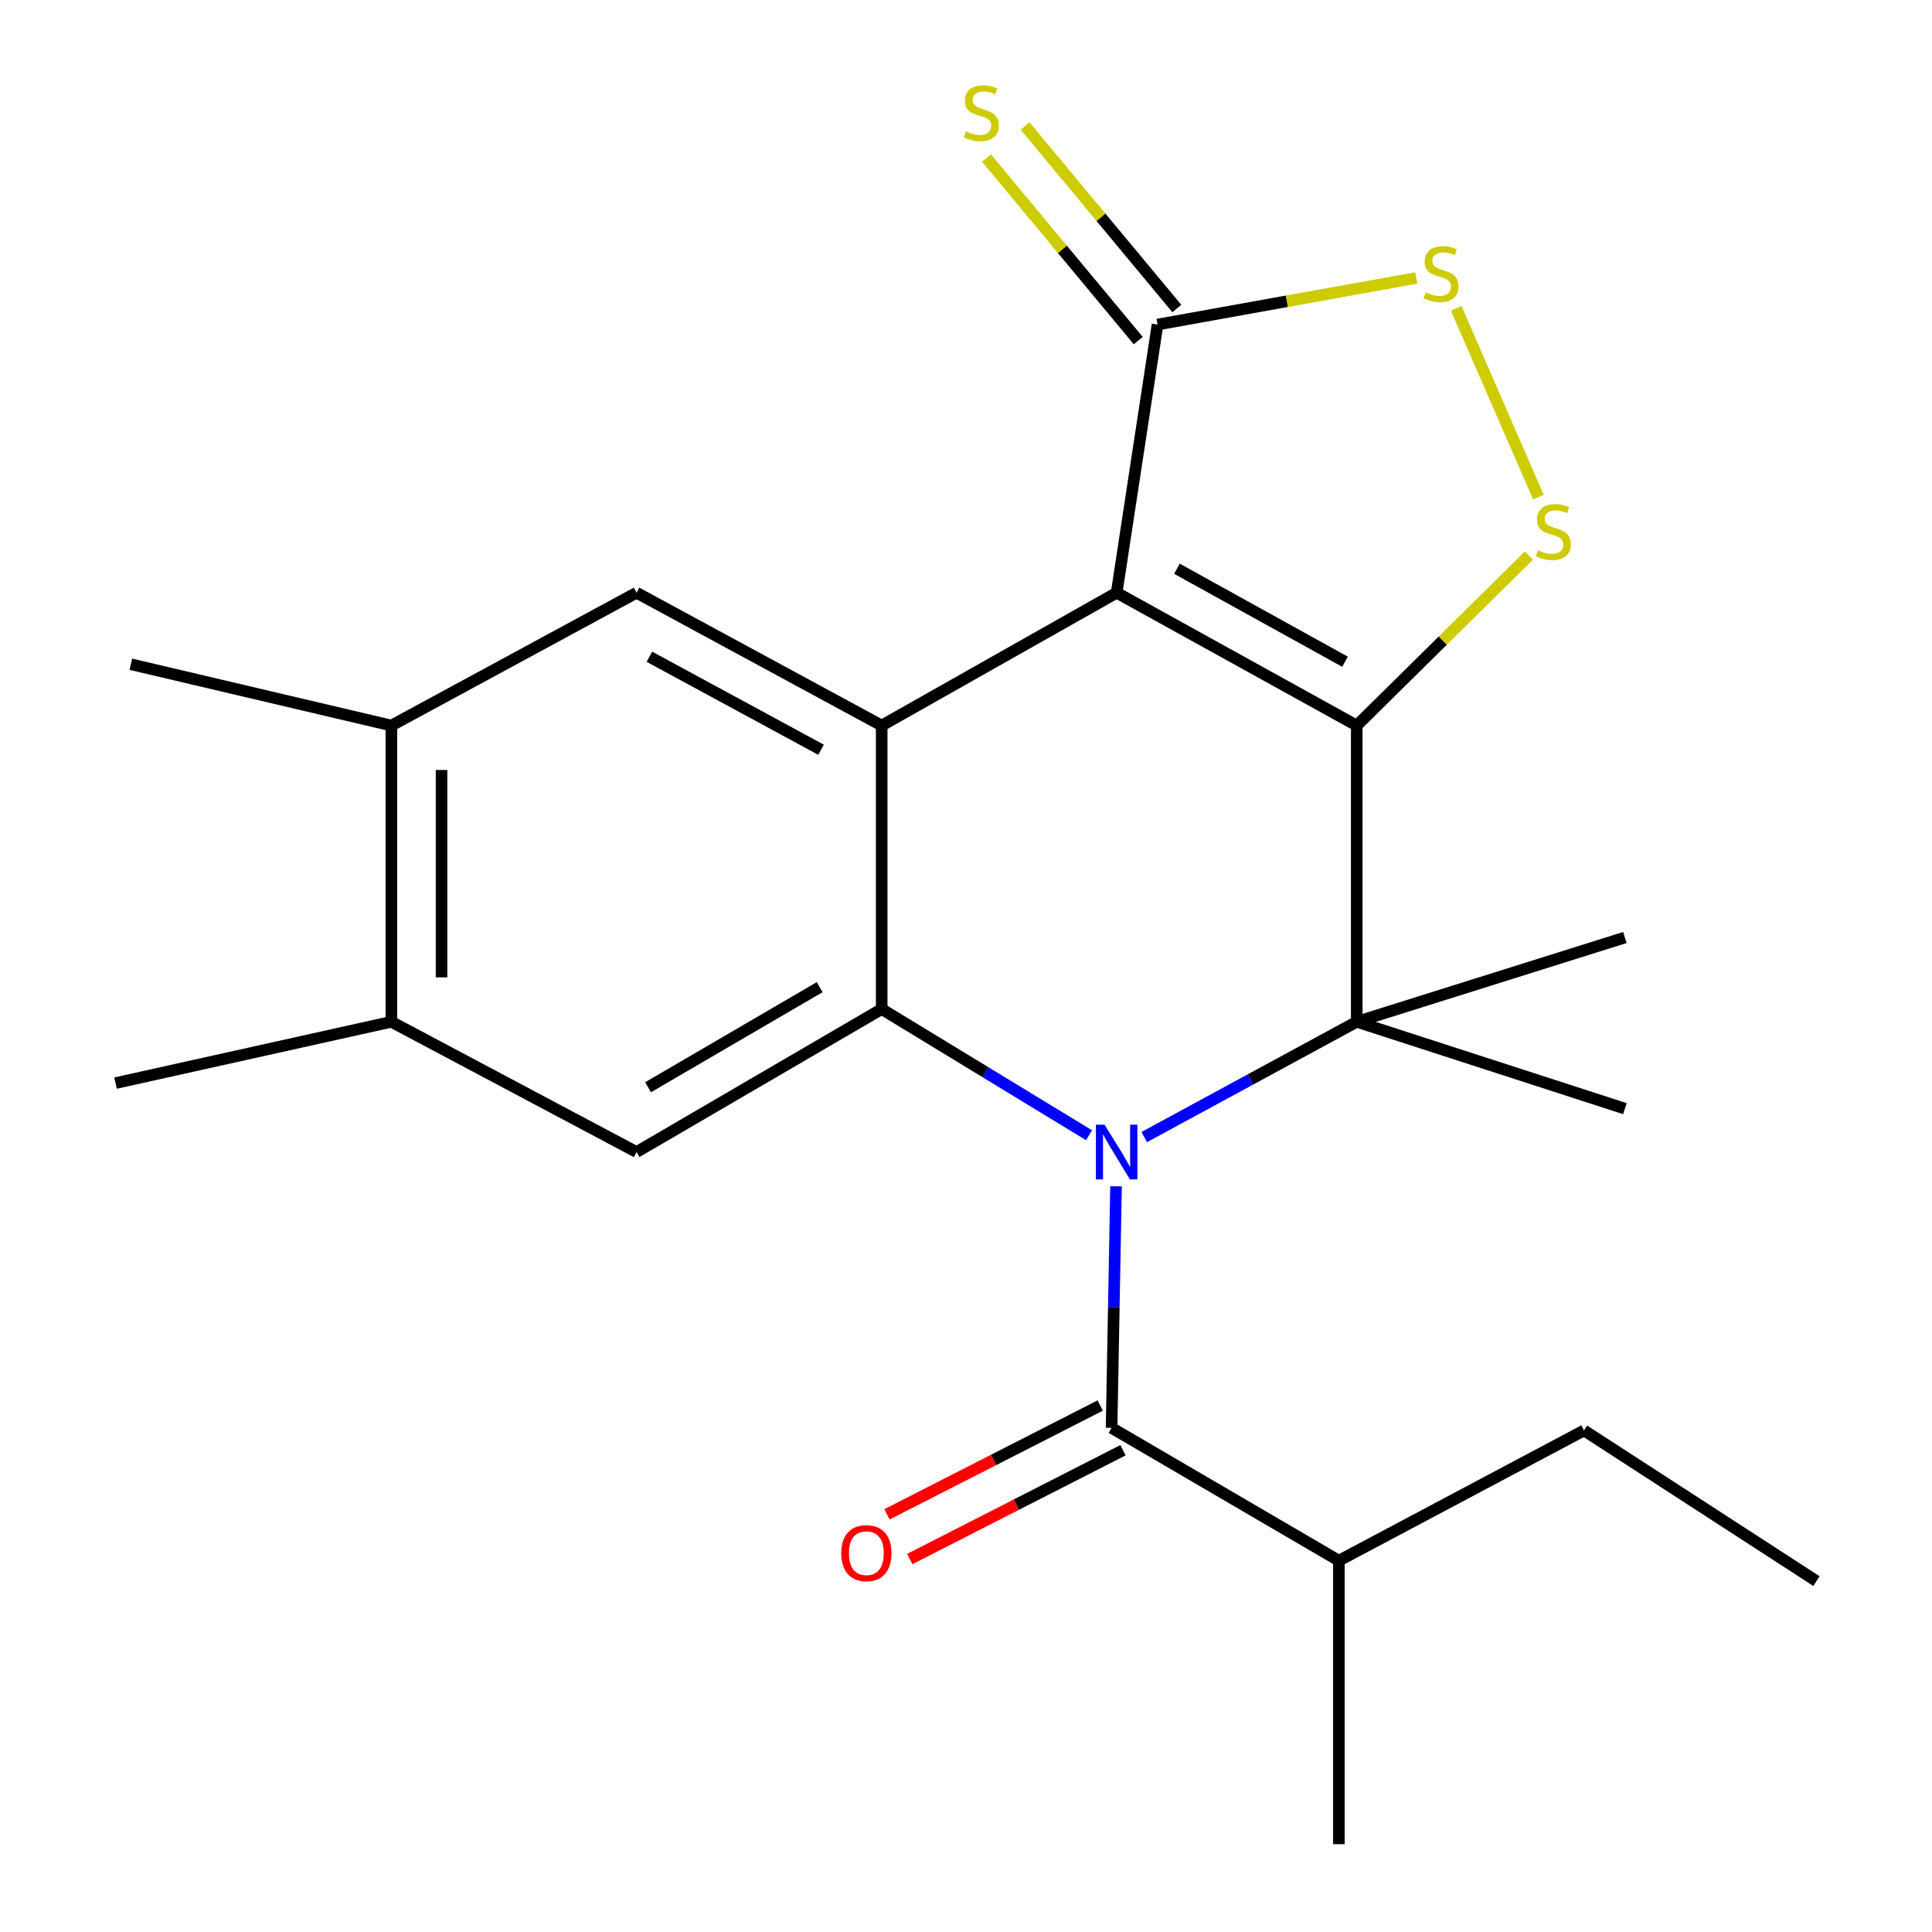 <?xml version='1.0' encoding='iso-8859-1'?>
<svg version='1.1' baseProfile='full'
              xmlns='http://www.w3.org/2000/svg'
                      xmlns:rdkit='http://www.rdkit.org/xml'
                      xmlns:xlink='http://www.w3.org/1999/xlink'
                  xml:space='preserve'
width='1000px' height='1000px' viewBox='0 0 1000 1000'>
<!-- END OF HEADER -->
<rect style='opacity:1.0;fill:#FFFFFF;stroke:none' width='1000' height='1000' x='0' y='0'> </rect>
<path class='bond-1' d='M 702.247,375.543 L 577.979,306.795' style='fill:none;fill-rule:evenodd;stroke:#000000;stroke-width:6px;stroke-linecap:butt;stroke-linejoin:miter;stroke-opacity:1' />
<path class='bond-1' d='M 696.176,342.511 L 609.188,294.388' style='fill:none;fill-rule:evenodd;stroke:#000000;stroke-width:6px;stroke-linecap:butt;stroke-linejoin:miter;stroke-opacity:1' />
<path class='bond-2' d='M 702.247,375.543 L 702.247,528.876' style='fill:none;fill-rule:evenodd;stroke:#000000;stroke-width:6px;stroke-linecap:butt;stroke-linejoin:miter;stroke-opacity:1' />
<path class='bond-5' d='M 702.247,375.543 L 746.802,331.556' style='fill:none;fill-rule:evenodd;stroke:#000000;stroke-width:6px;stroke-linecap:butt;stroke-linejoin:miter;stroke-opacity:1' />
<path class='bond-5' d='M 746.802,331.556 L 791.357,287.569' style='fill:none;fill-rule:evenodd;stroke:#CCCC00;stroke-width:6px;stroke-linecap:butt;stroke-linejoin:miter;stroke-opacity:1' />
<path class='bond-0' d='M 592.254,588.552 L 647.25,558.714' style='fill:none;fill-rule:evenodd;stroke:#0000FF;stroke-width:6px;stroke-linecap:butt;stroke-linejoin:miter;stroke-opacity:1' />
<path class='bond-0' d='M 647.25,558.714 L 702.247,528.876' style='fill:none;fill-rule:evenodd;stroke:#000000;stroke-width:6px;stroke-linecap:butt;stroke-linejoin:miter;stroke-opacity:1' />
<path class='bond-3' d='M 563.68,587.594 L 510.023,554.939' style='fill:none;fill-rule:evenodd;stroke:#0000FF;stroke-width:6px;stroke-linecap:butt;stroke-linejoin:miter;stroke-opacity:1' />
<path class='bond-3' d='M 510.023,554.939 L 456.366,522.284' style='fill:none;fill-rule:evenodd;stroke:#000000;stroke-width:6px;stroke-linecap:butt;stroke-linejoin:miter;stroke-opacity:1' />
<path class='bond-6' d='M 577.653,614.026 L 576.504,676.549' style='fill:none;fill-rule:evenodd;stroke:#0000FF;stroke-width:6px;stroke-linecap:butt;stroke-linejoin:miter;stroke-opacity:1' />
<path class='bond-6' d='M 576.504,676.549 L 575.354,739.071' style='fill:none;fill-rule:evenodd;stroke:#000000;stroke-width:6px;stroke-linecap:butt;stroke-linejoin:miter;stroke-opacity:1' />
<path class='bond-4' d='M 577.979,306.795 L 456.366,375.543' style='fill:none;fill-rule:evenodd;stroke:#000000;stroke-width:6px;stroke-linecap:butt;stroke-linejoin:miter;stroke-opacity:1' />
<path class='bond-7' d='M 577.979,306.795 L 599.14,167.987' style='fill:none;fill-rule:evenodd;stroke:#000000;stroke-width:6px;stroke-linecap:butt;stroke-linejoin:miter;stroke-opacity:1' />
<path class='bond-16' d='M 702.247,528.876 L 841.04,573.837' style='fill:none;fill-rule:evenodd;stroke:#000000;stroke-width:6px;stroke-linecap:butt;stroke-linejoin:miter;stroke-opacity:1' />
<path class='bond-17' d='M 702.247,528.876 L 841.04,485.256' style='fill:none;fill-rule:evenodd;stroke:#000000;stroke-width:6px;stroke-linecap:butt;stroke-linejoin:miter;stroke-opacity:1' />
<path class='bond-9' d='M 456.366,522.284 L 329.473,596.296' style='fill:none;fill-rule:evenodd;stroke:#000000;stroke-width:6px;stroke-linecap:butt;stroke-linejoin:miter;stroke-opacity:1' />
<path class='bond-9' d='M 424.25,510.958 L 335.425,562.767' style='fill:none;fill-rule:evenodd;stroke:#000000;stroke-width:6px;stroke-linecap:butt;stroke-linejoin:miter;stroke-opacity:1' />
<path class='bond-24' d='M 456.366,522.284 L 456.366,375.543' style='fill:none;fill-rule:evenodd;stroke:#000000;stroke-width:6px;stroke-linecap:butt;stroke-linejoin:miter;stroke-opacity:1' />
<path class='bond-10' d='M 456.366,375.543 L 329.473,306.795' style='fill:none;fill-rule:evenodd;stroke:#000000;stroke-width:6px;stroke-linecap:butt;stroke-linejoin:miter;stroke-opacity:1' />
<path class='bond-10' d='M 424.963,388.06 L 336.138,339.936' style='fill:none;fill-rule:evenodd;stroke:#000000;stroke-width:6px;stroke-linecap:butt;stroke-linejoin:miter;stroke-opacity:1' />
<path class='bond-8' d='M 796.278,257.315 L 753.722,159.598' style='fill:none;fill-rule:evenodd;stroke:#CCCC00;stroke-width:6px;stroke-linecap:butt;stroke-linejoin:miter;stroke-opacity:1' />
<path class='bond-14' d='M 569.453,727.507 L 514.273,755.665' style='fill:none;fill-rule:evenodd;stroke:#000000;stroke-width:6px;stroke-linecap:butt;stroke-linejoin:miter;stroke-opacity:1' />
<path class='bond-14' d='M 514.273,755.665 L 459.094,783.822' style='fill:none;fill-rule:evenodd;stroke:#FF0000;stroke-width:6px;stroke-linecap:butt;stroke-linejoin:miter;stroke-opacity:1' />
<path class='bond-14' d='M 581.255,750.635 L 526.075,778.792' style='fill:none;fill-rule:evenodd;stroke:#000000;stroke-width:6px;stroke-linecap:butt;stroke-linejoin:miter;stroke-opacity:1' />
<path class='bond-14' d='M 526.075,778.792 L 470.895,806.95' style='fill:none;fill-rule:evenodd;stroke:#FF0000;stroke-width:6px;stroke-linecap:butt;stroke-linejoin:miter;stroke-opacity:1' />
<path class='bond-15' d='M 575.354,739.071 L 692.987,807.804' style='fill:none;fill-rule:evenodd;stroke:#000000;stroke-width:6px;stroke-linecap:butt;stroke-linejoin:miter;stroke-opacity:1' />
<path class='bond-13' d='M 609.123,159.688 L 569.843,112.443' style='fill:none;fill-rule:evenodd;stroke:#000000;stroke-width:6px;stroke-linecap:butt;stroke-linejoin:miter;stroke-opacity:1' />
<path class='bond-13' d='M 569.843,112.443 L 530.563,65.199' style='fill:none;fill-rule:evenodd;stroke:#CCCC00;stroke-width:6px;stroke-linecap:butt;stroke-linejoin:miter;stroke-opacity:1' />
<path class='bond-13' d='M 589.158,176.287 L 549.878,129.043' style='fill:none;fill-rule:evenodd;stroke:#000000;stroke-width:6px;stroke-linecap:butt;stroke-linejoin:miter;stroke-opacity:1' />
<path class='bond-13' d='M 549.878,129.043 L 510.598,81.799' style='fill:none;fill-rule:evenodd;stroke:#CCCC00;stroke-width:6px;stroke-linecap:butt;stroke-linejoin:miter;stroke-opacity:1' />
<path class='bond-23' d='M 599.14,167.987 L 666.1,155.928' style='fill:none;fill-rule:evenodd;stroke:#000000;stroke-width:6px;stroke-linecap:butt;stroke-linejoin:miter;stroke-opacity:1' />
<path class='bond-23' d='M 666.1,155.928 L 733.06,143.868' style='fill:none;fill-rule:evenodd;stroke:#CCCC00;stroke-width:6px;stroke-linecap:butt;stroke-linejoin:miter;stroke-opacity:1' />
<path class='bond-11' d='M 329.473,596.296 L 202.58,528.876' style='fill:none;fill-rule:evenodd;stroke:#000000;stroke-width:6px;stroke-linecap:butt;stroke-linejoin:miter;stroke-opacity:1' />
<path class='bond-12' d='M 329.473,306.795 L 202.58,375.543' style='fill:none;fill-rule:evenodd;stroke:#000000;stroke-width:6px;stroke-linecap:butt;stroke-linejoin:miter;stroke-opacity:1' />
<path class='bond-19' d='M 202.58,528.876 L 59.805,560.61' style='fill:none;fill-rule:evenodd;stroke:#000000;stroke-width:6px;stroke-linecap:butt;stroke-linejoin:miter;stroke-opacity:1' />
<path class='bond-25' d='M 202.58,528.876 L 202.58,375.543' style='fill:none;fill-rule:evenodd;stroke:#000000;stroke-width:6px;stroke-linecap:butt;stroke-linejoin:miter;stroke-opacity:1' />
<path class='bond-25' d='M 228.544,505.876 L 228.544,398.543' style='fill:none;fill-rule:evenodd;stroke:#000000;stroke-width:6px;stroke-linecap:butt;stroke-linejoin:miter;stroke-opacity:1' />
<path class='bond-18' d='M 202.58,375.543 L 67.739,343.809' style='fill:none;fill-rule:evenodd;stroke:#000000;stroke-width:6px;stroke-linecap:butt;stroke-linejoin:miter;stroke-opacity:1' />
<path class='bond-20' d='M 692.987,807.804 L 819.894,740.384' style='fill:none;fill-rule:evenodd;stroke:#000000;stroke-width:6px;stroke-linecap:butt;stroke-linejoin:miter;stroke-opacity:1' />
<path class='bond-21' d='M 692.987,807.804 L 692.987,954.545' style='fill:none;fill-rule:evenodd;stroke:#000000;stroke-width:6px;stroke-linecap:butt;stroke-linejoin:miter;stroke-opacity:1' />
<path class='bond-22' d='M 819.894,740.384 L 940.195,818.377' style='fill:none;fill-rule:evenodd;stroke:#000000;stroke-width:6px;stroke-linecap:butt;stroke-linejoin:miter;stroke-opacity:1' />
<path  class='atom-1' d='M 571.719 582.136
L 580.999 597.136
Q 581.919 598.616, 583.399 601.296
Q 584.879 603.976, 584.959 604.136
L 584.959 582.136
L 588.719 582.136
L 588.719 610.456
L 584.839 610.456
L 574.879 594.056
Q 573.719 592.136, 572.479 589.936
Q 571.279 587.736, 570.919 587.056
L 570.919 610.456
L 567.239 610.456
L 567.239 582.136
L 571.719 582.136
' fill='#0000FF'/>
<path  class='atom-6' d='M 796.013 284.795
Q 796.333 284.915, 797.653 285.475
Q 798.973 286.035, 800.413 286.395
Q 801.893 286.715, 803.333 286.715
Q 806.013 286.715, 807.573 285.435
Q 809.133 284.115, 809.133 281.835
Q 809.133 280.275, 808.333 279.315
Q 807.573 278.355, 806.373 277.835
Q 805.173 277.315, 803.173 276.715
Q 800.653 275.955, 799.133 275.235
Q 797.653 274.515, 796.573 272.995
Q 795.533 271.475, 795.533 268.915
Q 795.533 265.355, 797.933 263.155
Q 800.373 260.955, 805.173 260.955
Q 808.453 260.955, 812.173 262.515
L 811.253 265.595
Q 807.853 264.195, 805.293 264.195
Q 802.533 264.195, 801.013 265.355
Q 799.493 266.475, 799.533 268.435
Q 799.533 269.955, 800.293 270.875
Q 801.093 271.795, 802.213 272.315
Q 803.373 272.835, 805.293 273.435
Q 807.853 274.235, 809.373 275.035
Q 810.893 275.835, 811.973 277.475
Q 813.093 279.075, 813.093 281.835
Q 813.093 285.755, 810.453 287.875
Q 807.853 289.955, 803.493 289.955
Q 800.973 289.955, 799.053 289.395
Q 797.173 288.875, 794.933 287.955
L 796.013 284.795
' fill='#CCCC00'/>
<path  class='atom-9' d='M 737.867 151.282
Q 738.187 151.402, 739.507 151.962
Q 740.827 152.522, 742.267 152.882
Q 743.747 153.202, 745.187 153.202
Q 747.867 153.202, 749.427 151.922
Q 750.987 150.602, 750.987 148.322
Q 750.987 146.762, 750.187 145.802
Q 749.427 144.842, 748.227 144.322
Q 747.027 143.802, 745.027 143.202
Q 742.507 142.442, 740.987 141.722
Q 739.507 141.002, 738.427 139.482
Q 737.387 137.962, 737.387 135.402
Q 737.387 131.842, 739.787 129.642
Q 742.227 127.442, 747.027 127.442
Q 750.307 127.442, 754.027 129.002
L 753.107 132.082
Q 749.707 130.682, 747.147 130.682
Q 744.387 130.682, 742.867 131.842
Q 741.347 132.962, 741.387 134.922
Q 741.387 136.442, 742.147 137.362
Q 742.947 138.282, 744.067 138.802
Q 745.227 139.322, 747.147 139.922
Q 749.707 140.722, 751.227 141.522
Q 752.747 142.322, 753.827 143.962
Q 754.947 145.562, 754.947 148.322
Q 754.947 152.242, 752.307 154.362
Q 749.707 156.442, 745.347 156.442
Q 742.827 156.442, 740.907 155.882
Q 739.027 155.362, 736.787 154.442
L 737.867 151.282
' fill='#CCCC00'/>
<path  class='atom-14' d='M 499.934 68.008
Q 500.254 68.128, 501.574 68.688
Q 502.894 69.248, 504.334 69.608
Q 505.814 69.928, 507.254 69.928
Q 509.934 69.928, 511.494 68.648
Q 513.054 67.328, 513.054 65.048
Q 513.054 63.488, 512.254 62.528
Q 511.494 61.568, 510.294 61.048
Q 509.094 60.528, 507.094 59.928
Q 504.574 59.168, 503.054 58.448
Q 501.574 57.728, 500.494 56.208
Q 499.454 54.688, 499.454 52.128
Q 499.454 48.568, 501.854 46.368
Q 504.294 44.168, 509.094 44.168
Q 512.374 44.168, 516.094 45.728
L 515.174 48.808
Q 511.774 47.408, 509.214 47.408
Q 506.454 47.408, 504.934 48.568
Q 503.414 49.688, 503.454 51.648
Q 503.454 53.168, 504.214 54.088
Q 505.014 55.008, 506.134 55.528
Q 507.294 56.048, 509.214 56.648
Q 511.774 57.448, 513.294 58.248
Q 514.814 59.048, 515.894 60.688
Q 517.014 62.288, 517.014 65.048
Q 517.014 68.968, 514.374 71.088
Q 511.774 73.168, 507.414 73.168
Q 504.894 73.168, 502.974 72.608
Q 501.094 72.088, 498.854 71.168
L 499.934 68.008
' fill='#CCCC00'/>
<path  class='atom-15' d='M 435.432 803.917
Q 435.432 797.117, 438.792 793.317
Q 442.152 789.517, 448.432 789.517
Q 454.712 789.517, 458.072 793.317
Q 461.432 797.117, 461.432 803.917
Q 461.432 810.797, 458.032 814.717
Q 454.632 818.597, 448.432 818.597
Q 442.192 818.597, 438.792 814.717
Q 435.432 810.837, 435.432 803.917
M 448.432 815.397
Q 452.752 815.397, 455.072 812.517
Q 457.432 809.597, 457.432 803.917
Q 457.432 798.357, 455.072 795.557
Q 452.752 792.717, 448.432 792.717
Q 444.112 792.717, 441.752 795.517
Q 439.432 798.317, 439.432 803.917
Q 439.432 809.637, 441.752 812.517
Q 444.112 815.397, 448.432 815.397
' fill='#FF0000'/>
</svg>
